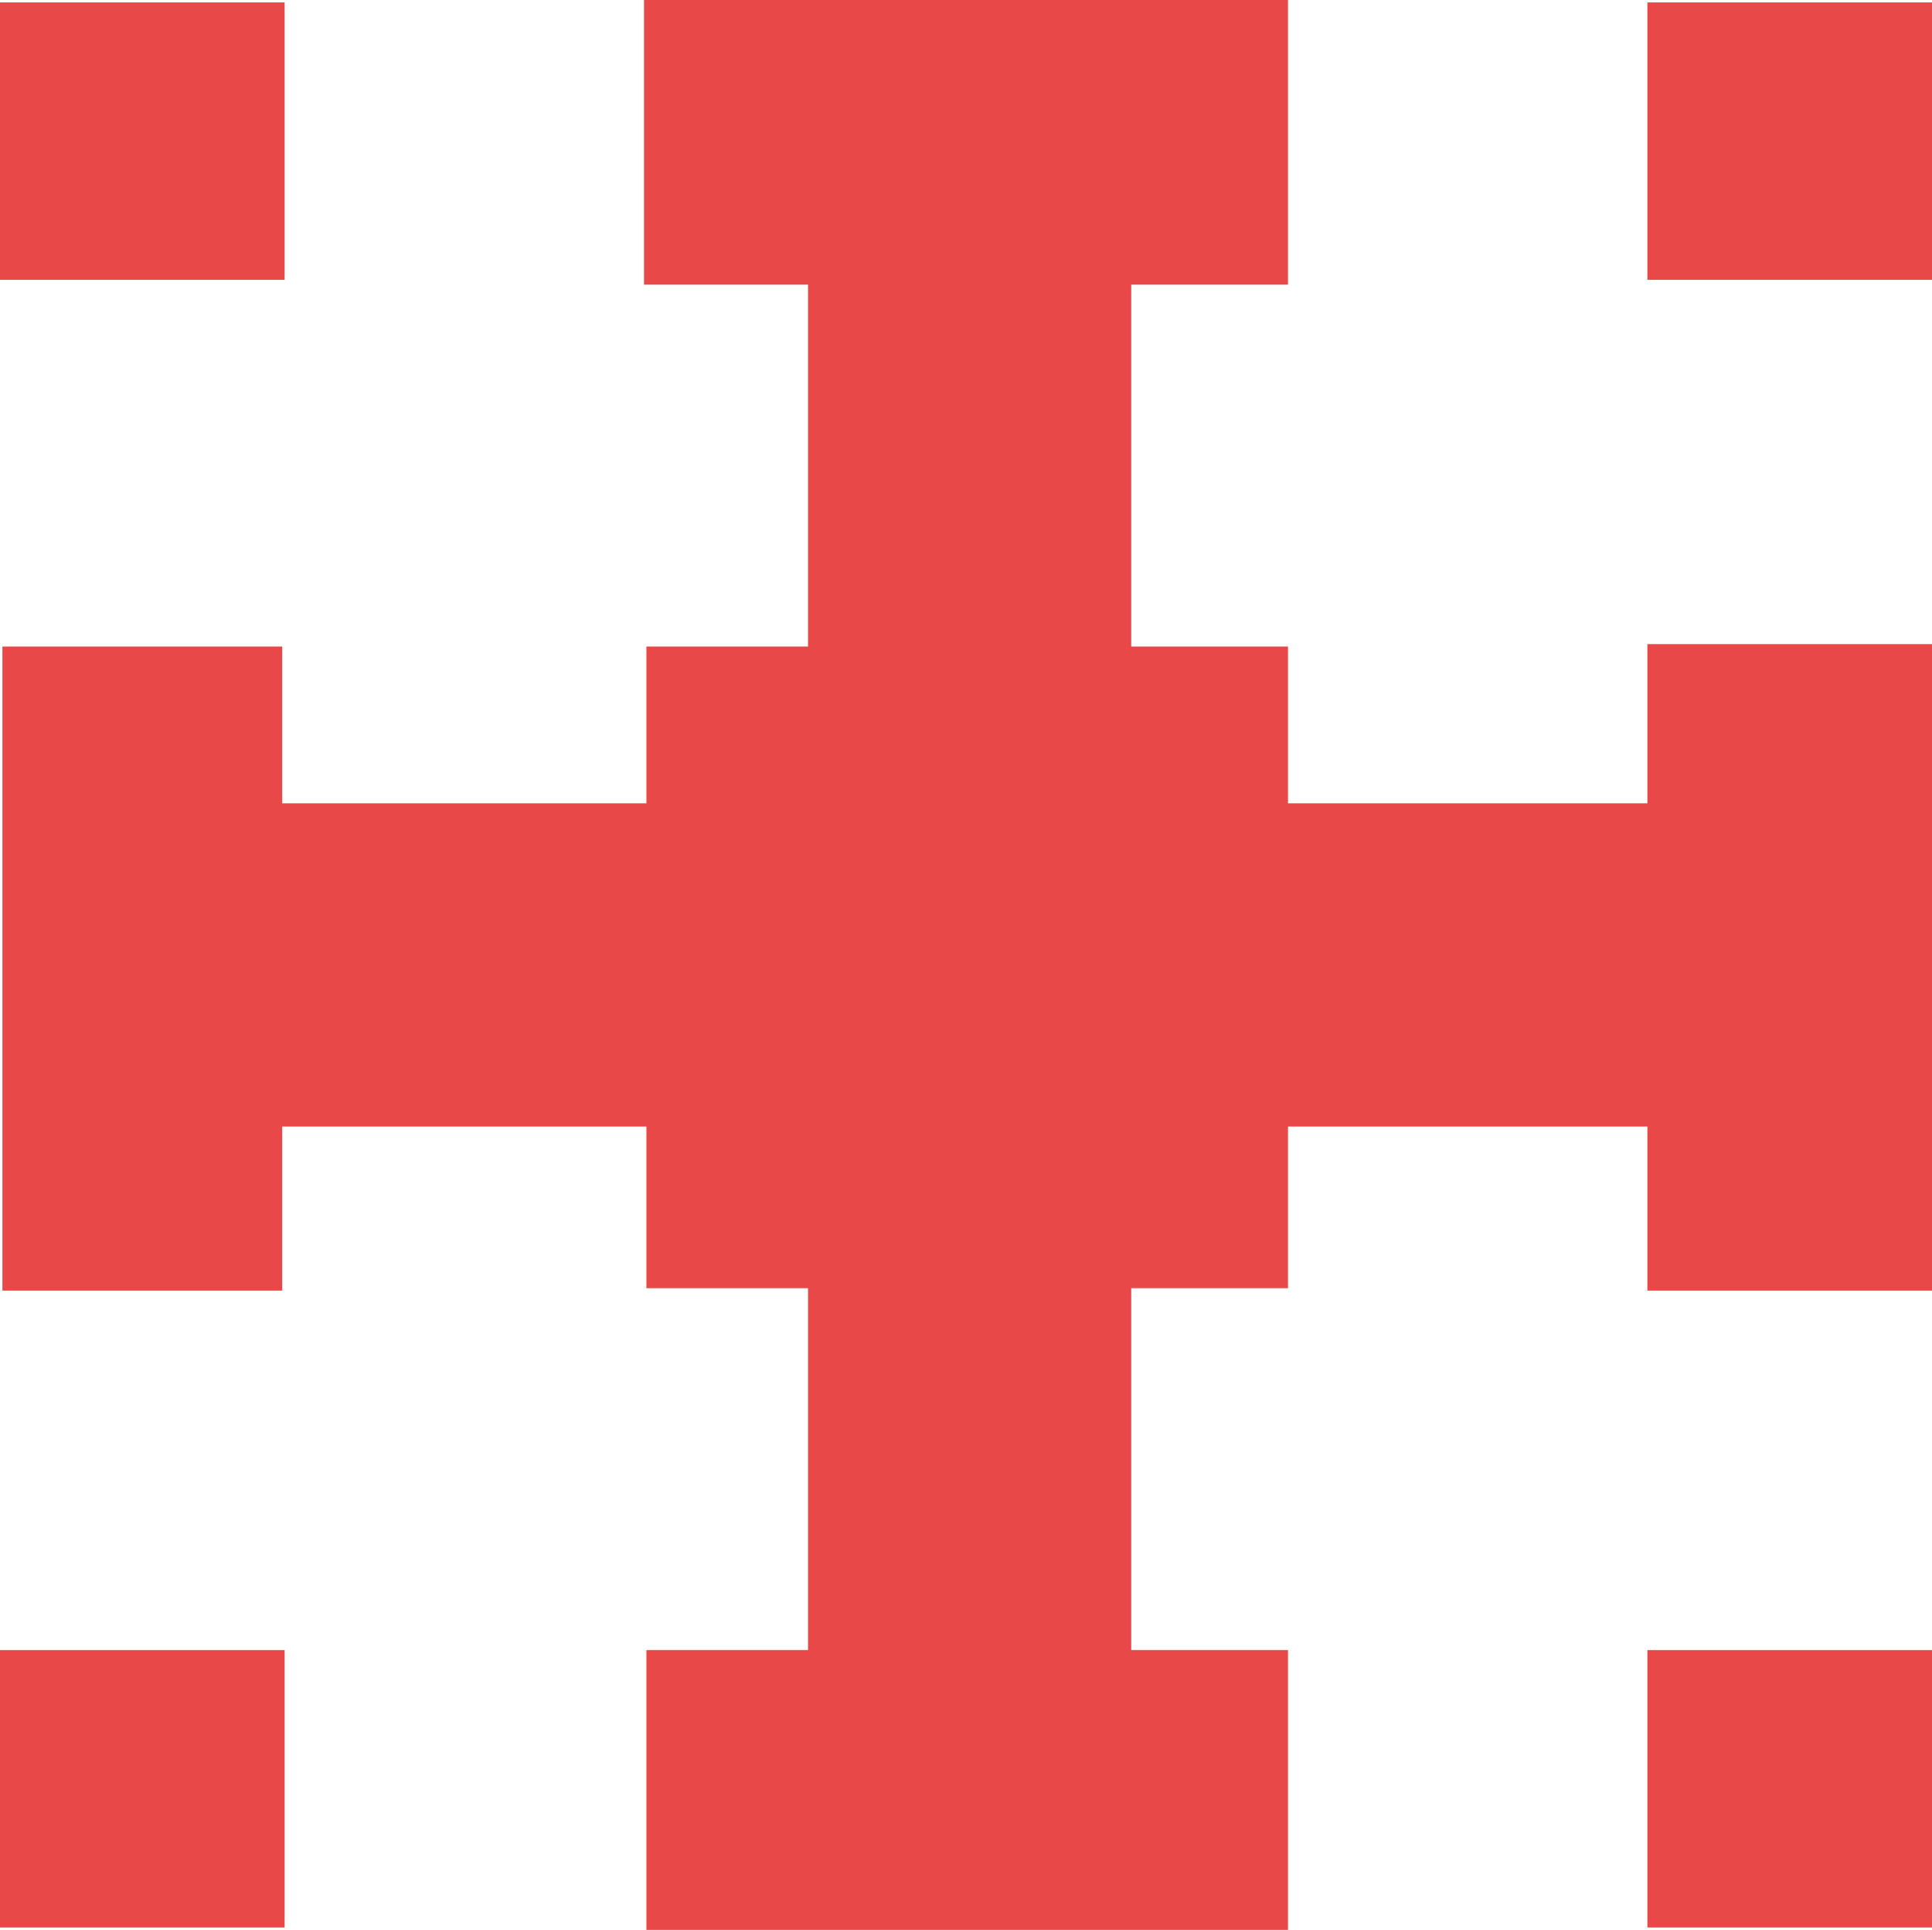 <?xml version="1.0" encoding="UTF-8"?>
<!DOCTYPE svg PUBLIC "-//W3C//DTD SVG 1.1//EN" "http://www.w3.org/Graphics/SVG/1.1/DTD/svg11.dtd">
<svg version="1.1" xmlns="http://www.w3.org/2000/svg" xmlns:xlink="http://www.w3.org/1999/xlink" x="0" y="0" width="801" height="800" viewBox="0, 0, 801, 800">
  <g id="Livello_2-2">
    <path d="M683,333 L534,333 L534,268 L469,268 L469,118 L534,118 L534,0 L267,0 L267,118 L335,118 L335,268 L268,268 L268,333 L117,333 L117,268 L1,268 L1,535 L117,535 L117,467 L268,467 L268,534 L335,534 L335,684 L268,684 L268,800 L534,800 L534,684 L469,684 L469,534 L534,534 L534,467 L683,467 L683,535 L801,535 L801,267 L683,267 L683,333 z" fill="#E94849"/>
    <path d="M683,1 L801,1 L801,116 L683,116 z" fill="#E94849"/>
    <path d="M0,1 L118,1 L118,116 L0,116 z" fill="#E94849"/>
    <path d="M683,684 L801,684 L801,799 L683,799 z" fill="#E94849"/>
    <path d="M0,684 L118,684 L118,799 L0,799 z" fill="#E94849"/>
  </g>
</svg>
